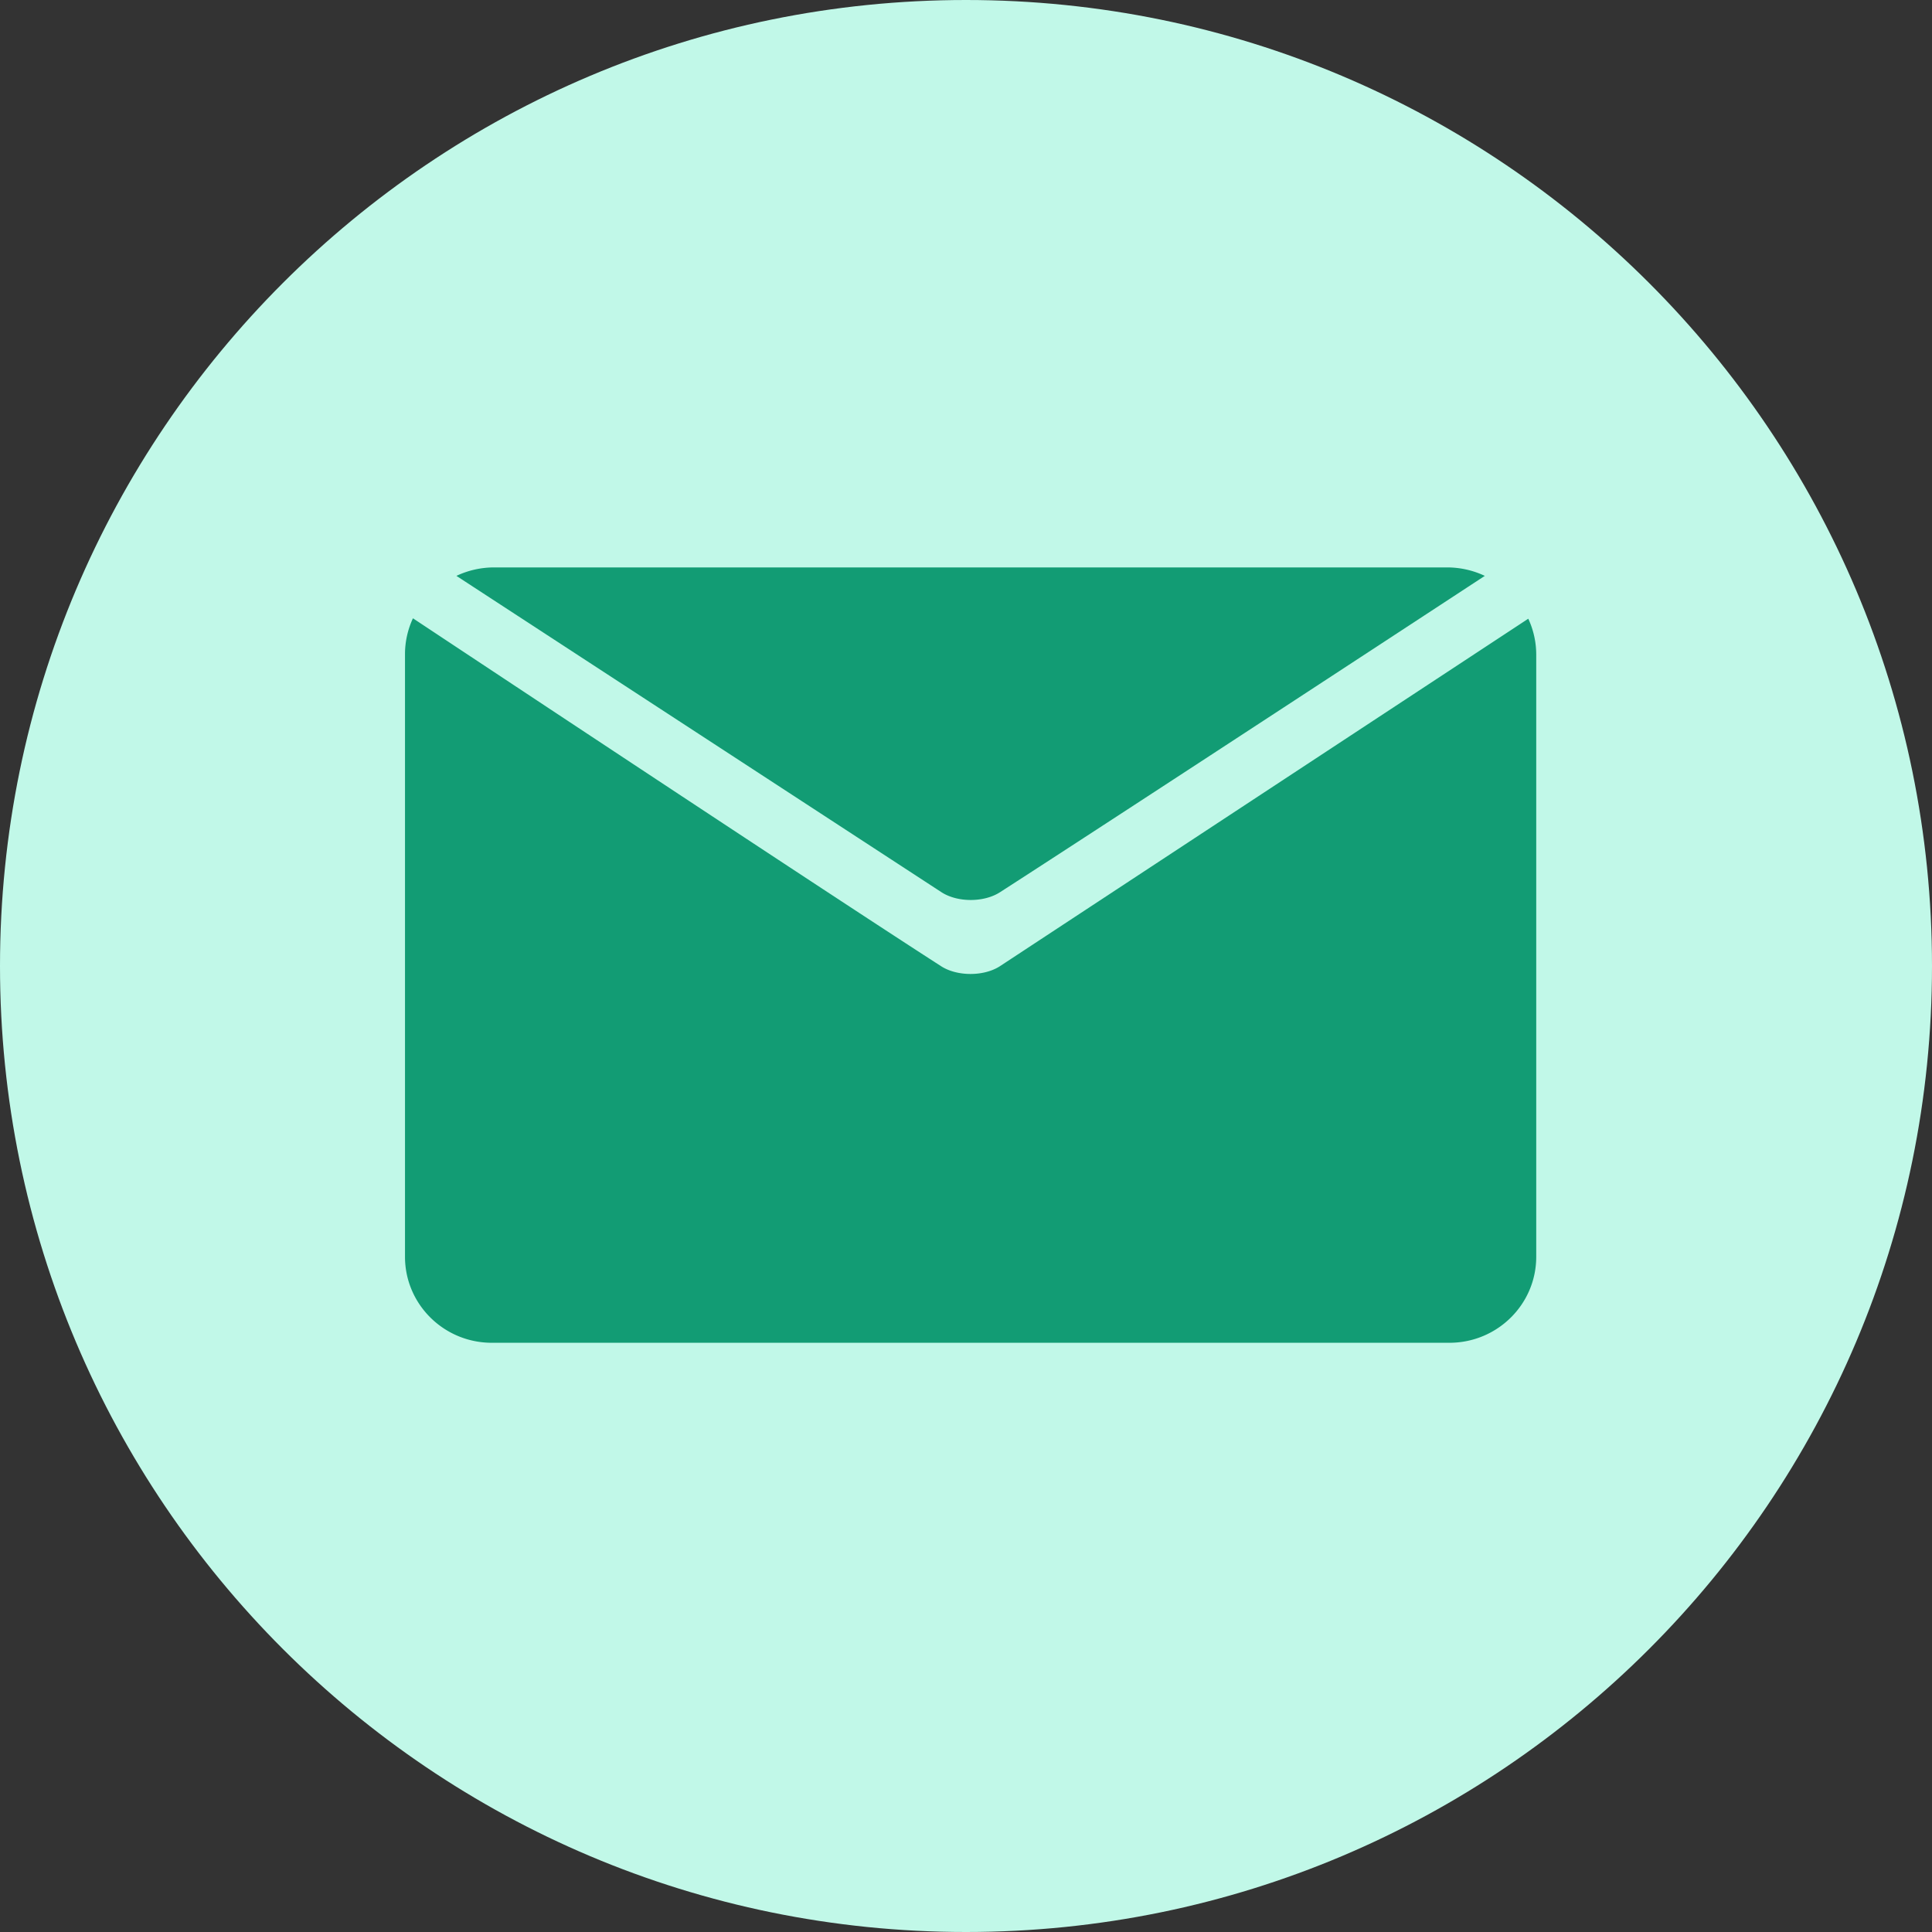 <svg width="112" height="112" xmlns="http://www.w3.org/2000/svg"><rect width="100%" height="100%" fill="#333333" stroke="none"/><path d="M56 112c30.928 0 56-25.072 56-56S86.928 0 56 0 0 25.072 0 56s25.072 56 56 56z" fill="#C1F8E8"/><g fill="#129C74"><path d="M54.559 56.013c-6.664-4.281-30.62-20.17-30.62-20.17a4.948 4.948 0 00-.461 2.077v34.935c0 2.754 2.254 4.987 5.034 4.987h55.511c2.78 0 5.034-2.233 5.034-4.987v-34.91a4.946 4.946 0 00-.461-2.078l-30.638 20.15c-.93.595-2.47.593-3.4-.004z"/><path d="M86.076 33.384a5.112 5.112 0 00-2.172-.49H28.631a5.112 5.112 0 00-2.172.49l28.126 18.343c.929.596 2.456.595 3.384-.003 6.31-4.06 28.107-18.34 28.107-18.34z"/></g></svg>
